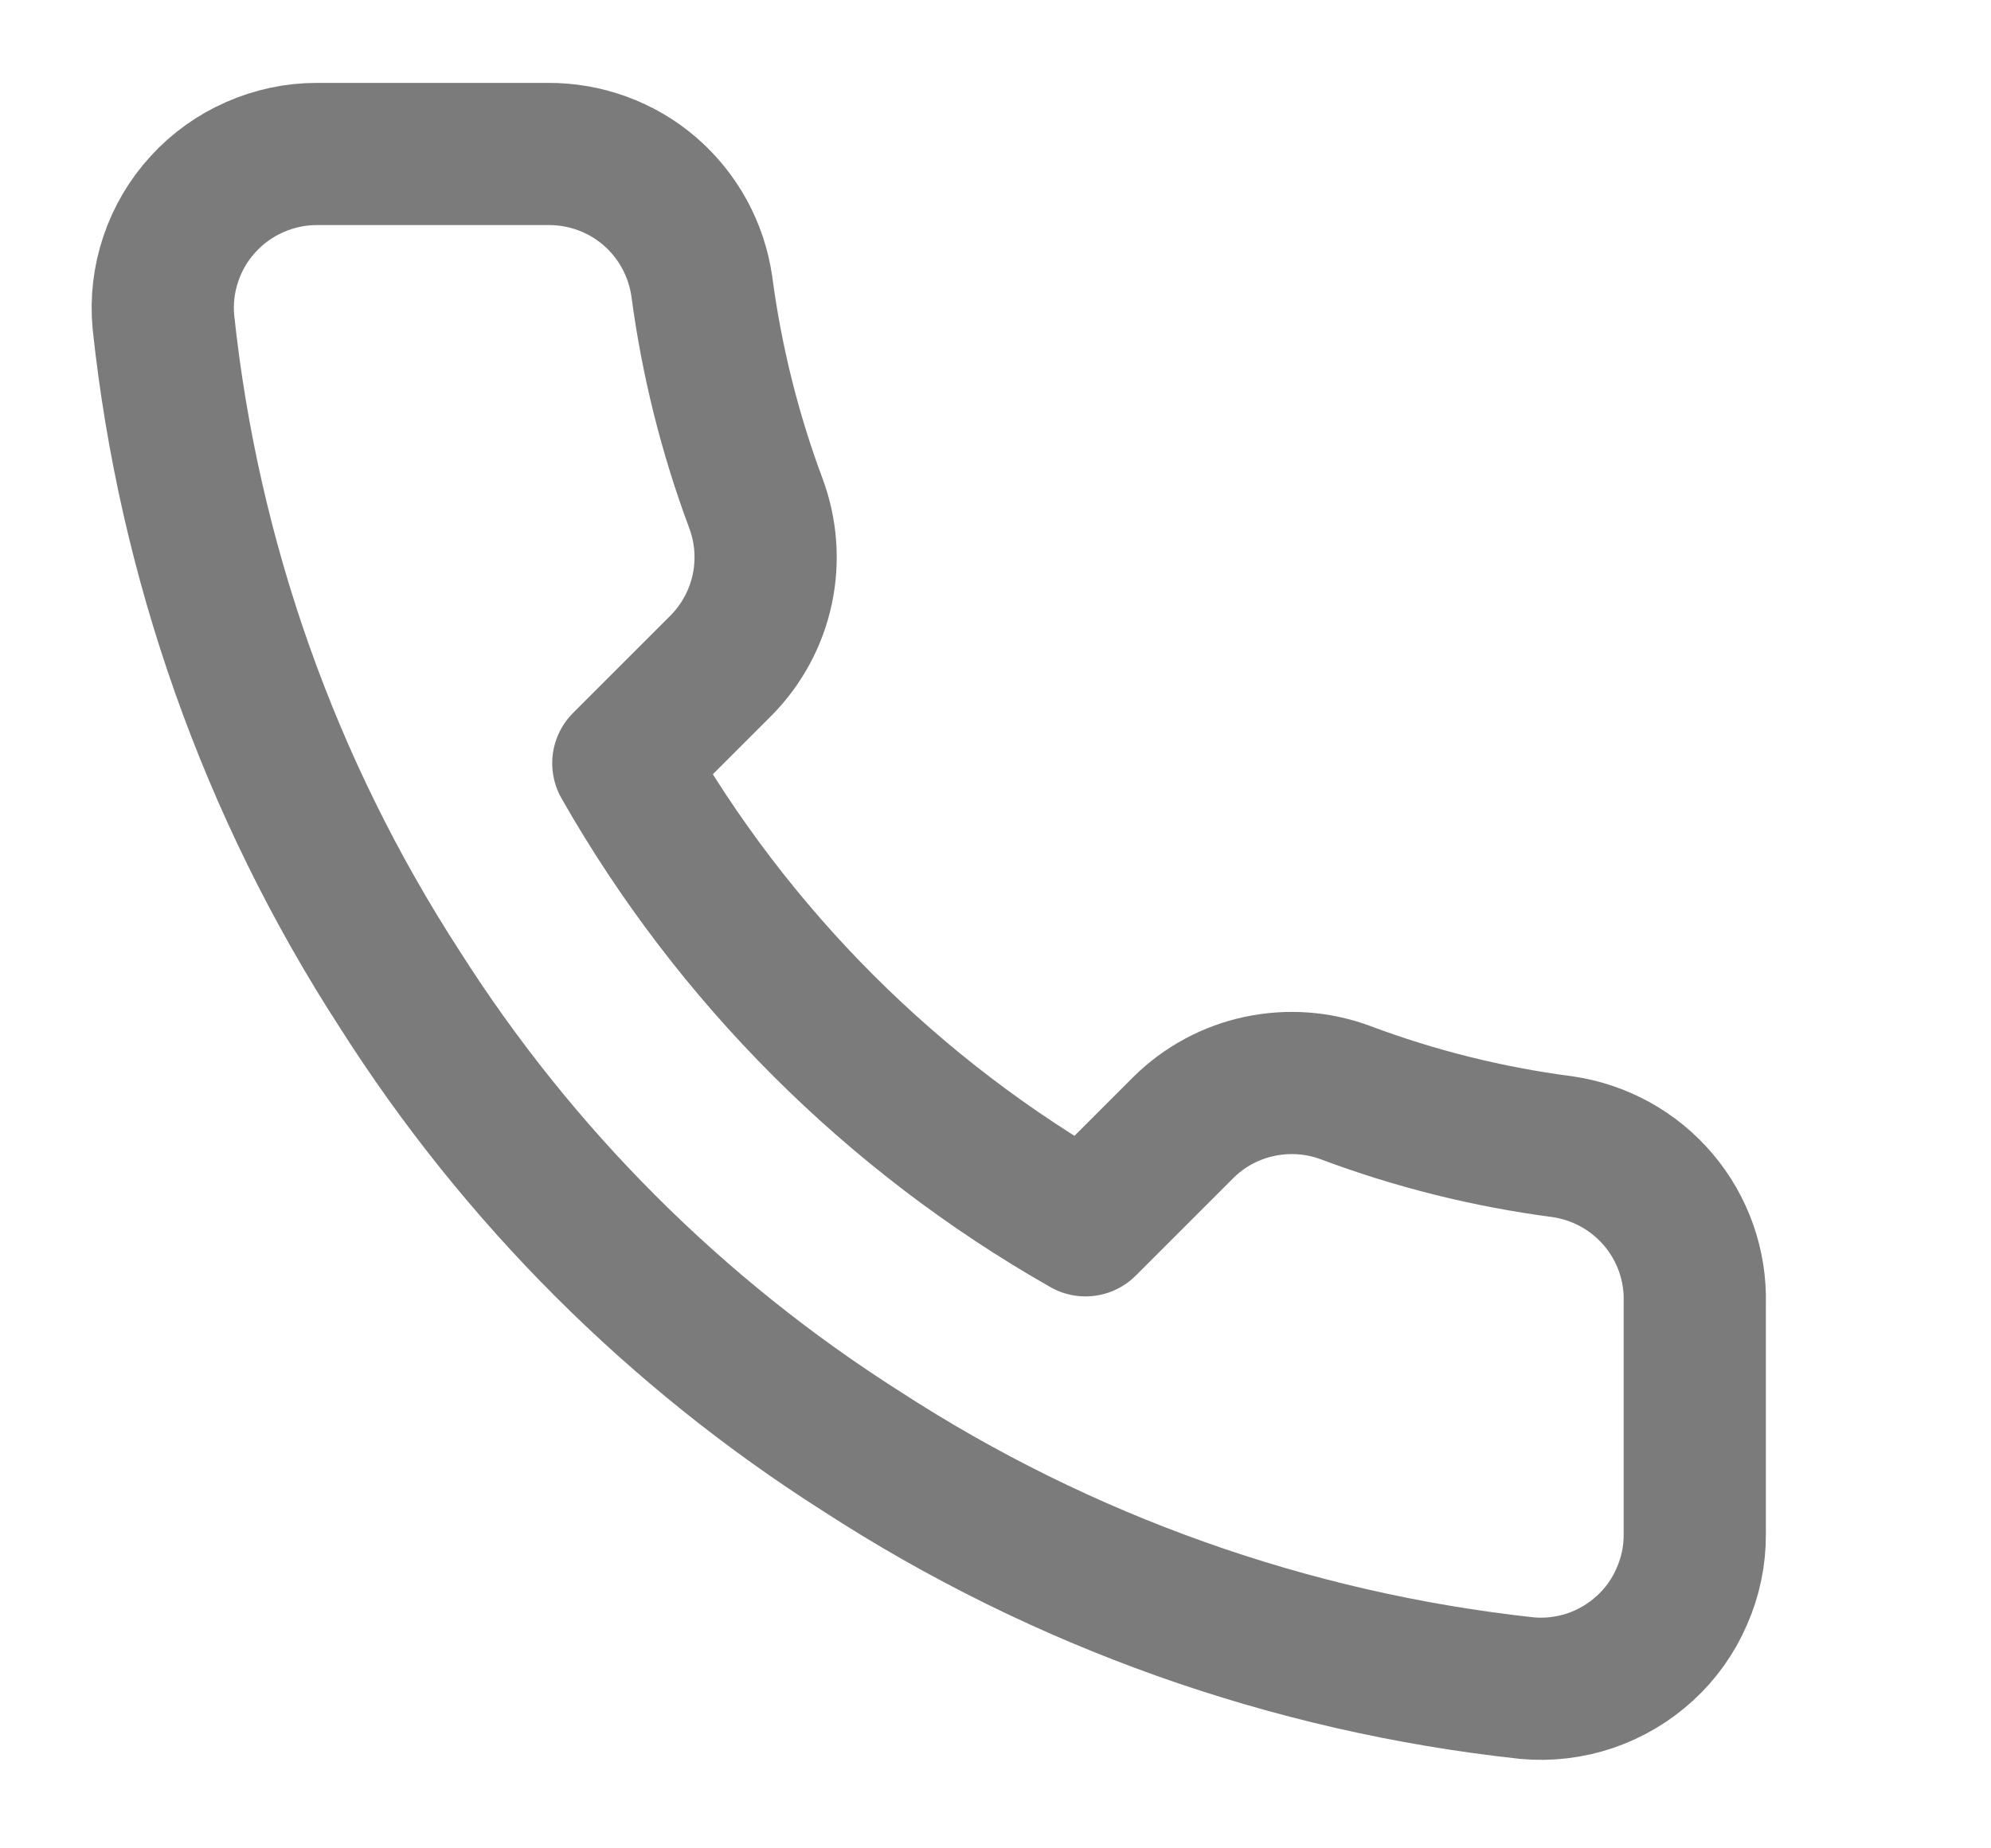 <svg width="14" height="13" viewBox="0 0 14 13" fill="none" xmlns="http://www.w3.org/2000/svg">
<path d="M11.917 9.165V10.79C11.918 10.941 11.887 11.09 11.826 11.228C11.766 11.367 11.678 11.491 11.566 11.593C11.455 11.695 11.324 11.772 11.181 11.821C11.038 11.869 10.887 11.887 10.736 11.873C9.07 11.692 7.469 11.123 6.062 10.21C4.753 9.379 3.643 8.269 2.812 6.96C1.896 5.547 1.327 3.938 1.149 2.264C1.135 2.114 1.153 1.963 1.201 1.821C1.249 1.678 1.326 1.547 1.428 1.436C1.529 1.325 1.653 1.236 1.79 1.176C1.928 1.115 2.076 1.083 2.227 1.083H3.852C4.115 1.081 4.37 1.174 4.569 1.345C4.768 1.517 4.898 1.755 4.935 2.015C5.004 2.535 5.131 3.046 5.314 3.537C5.387 3.731 5.403 3.942 5.36 4.144C5.317 4.347 5.216 4.533 5.071 4.68L4.383 5.368C5.154 6.724 6.277 7.847 7.633 8.618L8.321 7.93C8.468 7.784 8.654 7.684 8.856 7.641C9.059 7.598 9.27 7.613 9.464 7.686C9.955 7.87 10.466 7.997 10.986 8.065C11.249 8.103 11.489 8.235 11.661 8.438C11.833 8.641 11.924 8.899 11.917 9.165Z" stroke="#7B7B7B" stroke-linecap="round" stroke-linejoin="round"/>
</svg>
